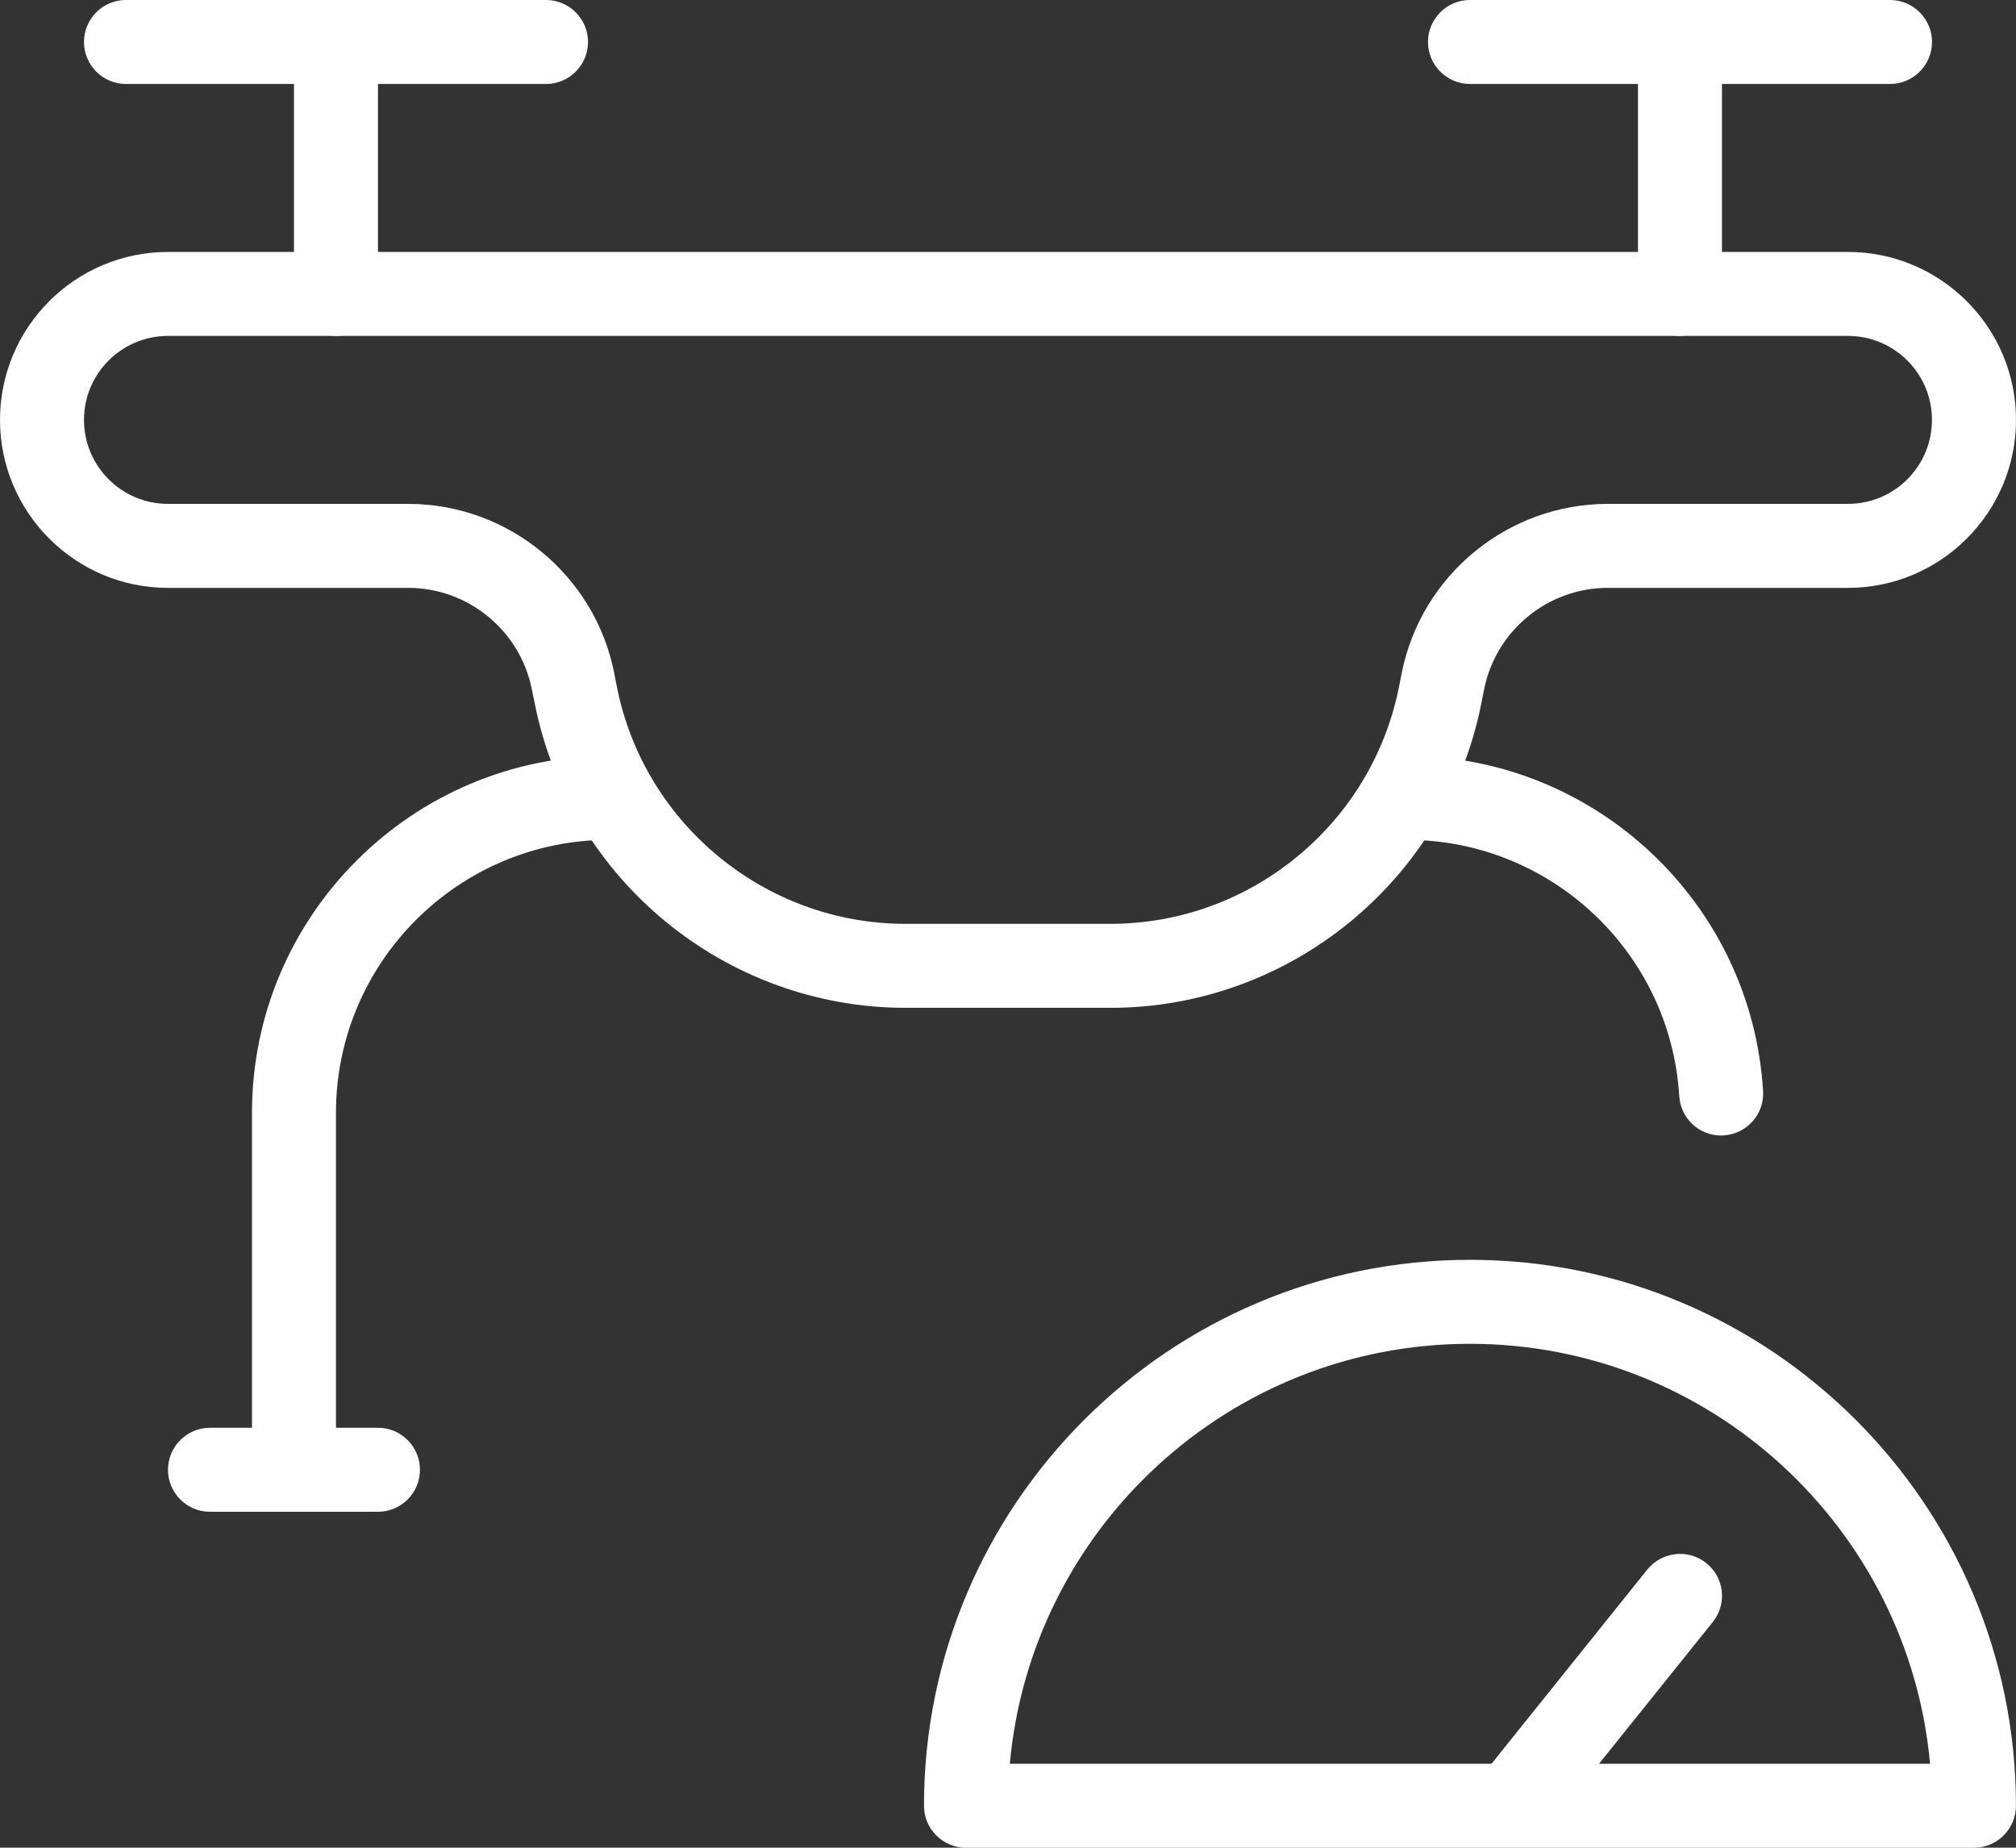 <svg xmlns="http://www.w3.org/2000/svg" xmlns:xlink="http://www.w3.org/1999/xlink" width="36.099" height="33.09" viewBox="672 2456.86 36.099 33.09"><rect x="672" y="2456.86" width="36.099" height="33.09" fill="#333333" stroke="none"/><g transform="matrix(1,0,0,1,672,2455.86)"><g transform="matrix(1,0,0,1,26.323,28.828)"><path d="M 18.252 24.753 C 18.086 24.753 17.919 24.699 17.782 24.588 C 17.458 24.327 17.406 23.855 17.667 23.532 L 20.675 19.782 C 20.937 19.459 21.41 19.408 21.731 19.666 C 22.056 19.926 22.107 20.399 21.847 20.722 L 18.838 24.472 C 18.689 24.657 18.471 24.753 18.252 24.753 Z" transform="matrix(1,0,0,1,-17.501,-19.501)" fill="#ffffff" fill-rule="evenodd"/></g><g transform="matrix(1,0,0,1,16.545,23.562)"><path d="M 29.801 26.529 L 11.752 26.529 C 11.337 26.529 11 26.192 11 25.777 C 11 20.386 15.386 16 20.777 16 C 26.167 16 30.553 20.386 30.553 25.777 C 30.553 26.192 30.216 26.529 29.801 26.529 Z M 12.537 25.025 L 29.015 25.025 C 28.634 20.813 25.084 17.504 20.775 17.504 C 16.466 17.504 12.918 20.813 12.537 25.025 Z" transform="matrix(1,0,0,1,-11,-16)" fill="#ffffff" fill-rule="evenodd"/></g><g transform="matrix(1,0,0,1,1.504,1)"><path d="M 9.273 2.504 L 1.752 2.504 C 1.337 2.504 1 2.167 1 1.752 C 1 1.337 1.337 1 1.752 1 L 9.273 1 C 9.688 1 10.025 1.337 10.025 1.752 C 10.025 2.167 9.688 2.504 9.273 2.504 Z" transform="matrix(1,0,0,1,-1,-1)" fill="#ffffff" fill-rule="evenodd"/></g><g transform="matrix(1,0,0,1,5.264,1)"><path d="M 4.252 7.016 C 3.837 7.016 3.5 6.68 3.5 6.264 L 3.5 1.752 C 3.5 1.337 3.837 1 4.252 1 C 4.667 1 5.004 1.337 5.004 1.752 L 5.004 6.264 C 5.004 6.68 4.667 7.016 4.252 7.016 Z" transform="matrix(1,0,0,1,-3.5,-1)" fill="#ffffff" fill-rule="evenodd"/></g><g transform="matrix(1,0,0,1,25.57,1)"><path d="M 25.273 2.504 L 17.752 2.504 C 17.337 2.504 17 2.167 17 1.752 C 17 1.337 17.337 1 17.752 1 L 25.273 1 C 25.688 1 26.025 1.337 26.025 1.752 C 26.025 2.167 25.688 2.504 25.273 2.504 Z" transform="matrix(1,0,0,1,-17,-1)" fill="#ffffff" fill-rule="evenodd"/></g><g transform="matrix(1,0,0,1,29.33,1)"><path d="M 20.252 7.016 C 19.837 7.016 19.5 6.68 19.5 6.264 L 19.5 1.752 C 19.5 1.337 19.837 1 20.252 1 C 20.667 1 21.004 1.337 21.004 1.752 L 21.004 6.264 C 21.004 6.68 20.667 7.016 20.252 7.016 Z" transform="matrix(1,0,0,1,-19.5,-1)" fill="#ffffff" fill-rule="evenodd"/></g><g transform="matrix(1,0,0,1,-2.384185791015625e-7,5.512)"><path d="M 19.886 17.537 L 16.214 17.537 C 12.998 17.537 10.207 15.249 9.577 12.095 L 9.522 11.829 C 9.312 10.779 8.382 10.016 7.31 10.016 L 3.008 10.016 C 1.349 10.016 -2.384185791015625e-07 8.667 -2.384185791015625e-07 7.008 C -2.384185791015625e-07 5.349 1.349 4 3.008 4 L 33.09 4 C 34.749 4 36.099 5.349 36.099 7.008 C 36.099 8.667 34.749 10.016 33.09 10.016 L 28.789 10.016 C 27.716 10.016 26.787 10.779 26.576 11.829 L 26.523 12.095 C 25.893 15.249 23.1 17.537 19.886 17.537 Z M 3.008 5.504 C 2.178 5.504 1.504 6.178 1.504 7.008 C 1.504 7.838 2.178 8.512 3.008 8.512 L 7.31 8.512 C 9.097 8.512 10.648 9.783 10.997 11.536 L 11.049 11.802 C 11.541 14.252 13.711 16.033 16.213 16.033 L 19.884 16.033 C 22.386 16.033 24.556 14.252 25.048 11.802 L 25.101 11.536 C 25.451 9.783 27.002 8.512 28.789 8.512 L 33.09 8.512 C 33.921 8.512 34.594 7.838 34.594 7.008 C 34.594 6.178 33.921 5.504 33.09 5.504 L 3.008 5.504 Z" transform="matrix(1,0,0,1,2.384185791015625e-7,-4)" fill="#ffffff" fill-rule="evenodd"/></g><g transform="matrix(1,0,0,1,3.008,26.57)"><path d="M 5.76 19.504 L 2.752 19.504 C 2.337 19.504 2 19.167 2 18.752 C 2 18.337 2.337 18 2.752 18 L 5.76 18 C 6.175 18 6.512 18.337 6.512 18.752 C 6.512 19.167 6.175 19.504 5.76 19.504 Z" transform="matrix(1,0,0,1,-2,-18)" fill="#ffffff" fill-rule="evenodd"/></g><g transform="matrix(1,0,0,1,4.512,14.537)"><path d="M 3.752 23.537 C 3.337 23.537 3 23.2 3 22.785 L 3 16.392 C 3 12.867 5.867 10 9.392 10 C 9.808 10 10.145 10.337 10.145 10.752 C 10.145 11.167 9.808 11.504 9.392 11.504 C 6.697 11.504 4.504 13.697 4.504 16.392 L 4.504 22.785 C 4.504 23.2 4.167 23.537 3.752 23.537 Z" transform="matrix(1,0,0,1,-3,-10)" fill="#ffffff" fill-rule="evenodd"/></g><g transform="matrix(1,0,0,1,24.442,14.537)"><path d="M 22.627 16.799 C 22.232 16.799 21.902 16.492 21.877 16.092 C 21.72 13.52 19.579 11.504 17.002 11.504 C 16.587 11.504 16.25 11.167 16.25 10.752 C 16.25 10.337 16.587 10 17.002 10 C 20.371 10 23.173 12.635 23.378 16 C 23.404 16.414 23.089 16.771 22.673 16.796 C 22.659 16.799 22.642 16.799 22.627 16.799 Z" transform="matrix(1,0,0,1,-16.25,-10)" fill="#ffffff" fill-rule="evenodd"/></g></g></svg>